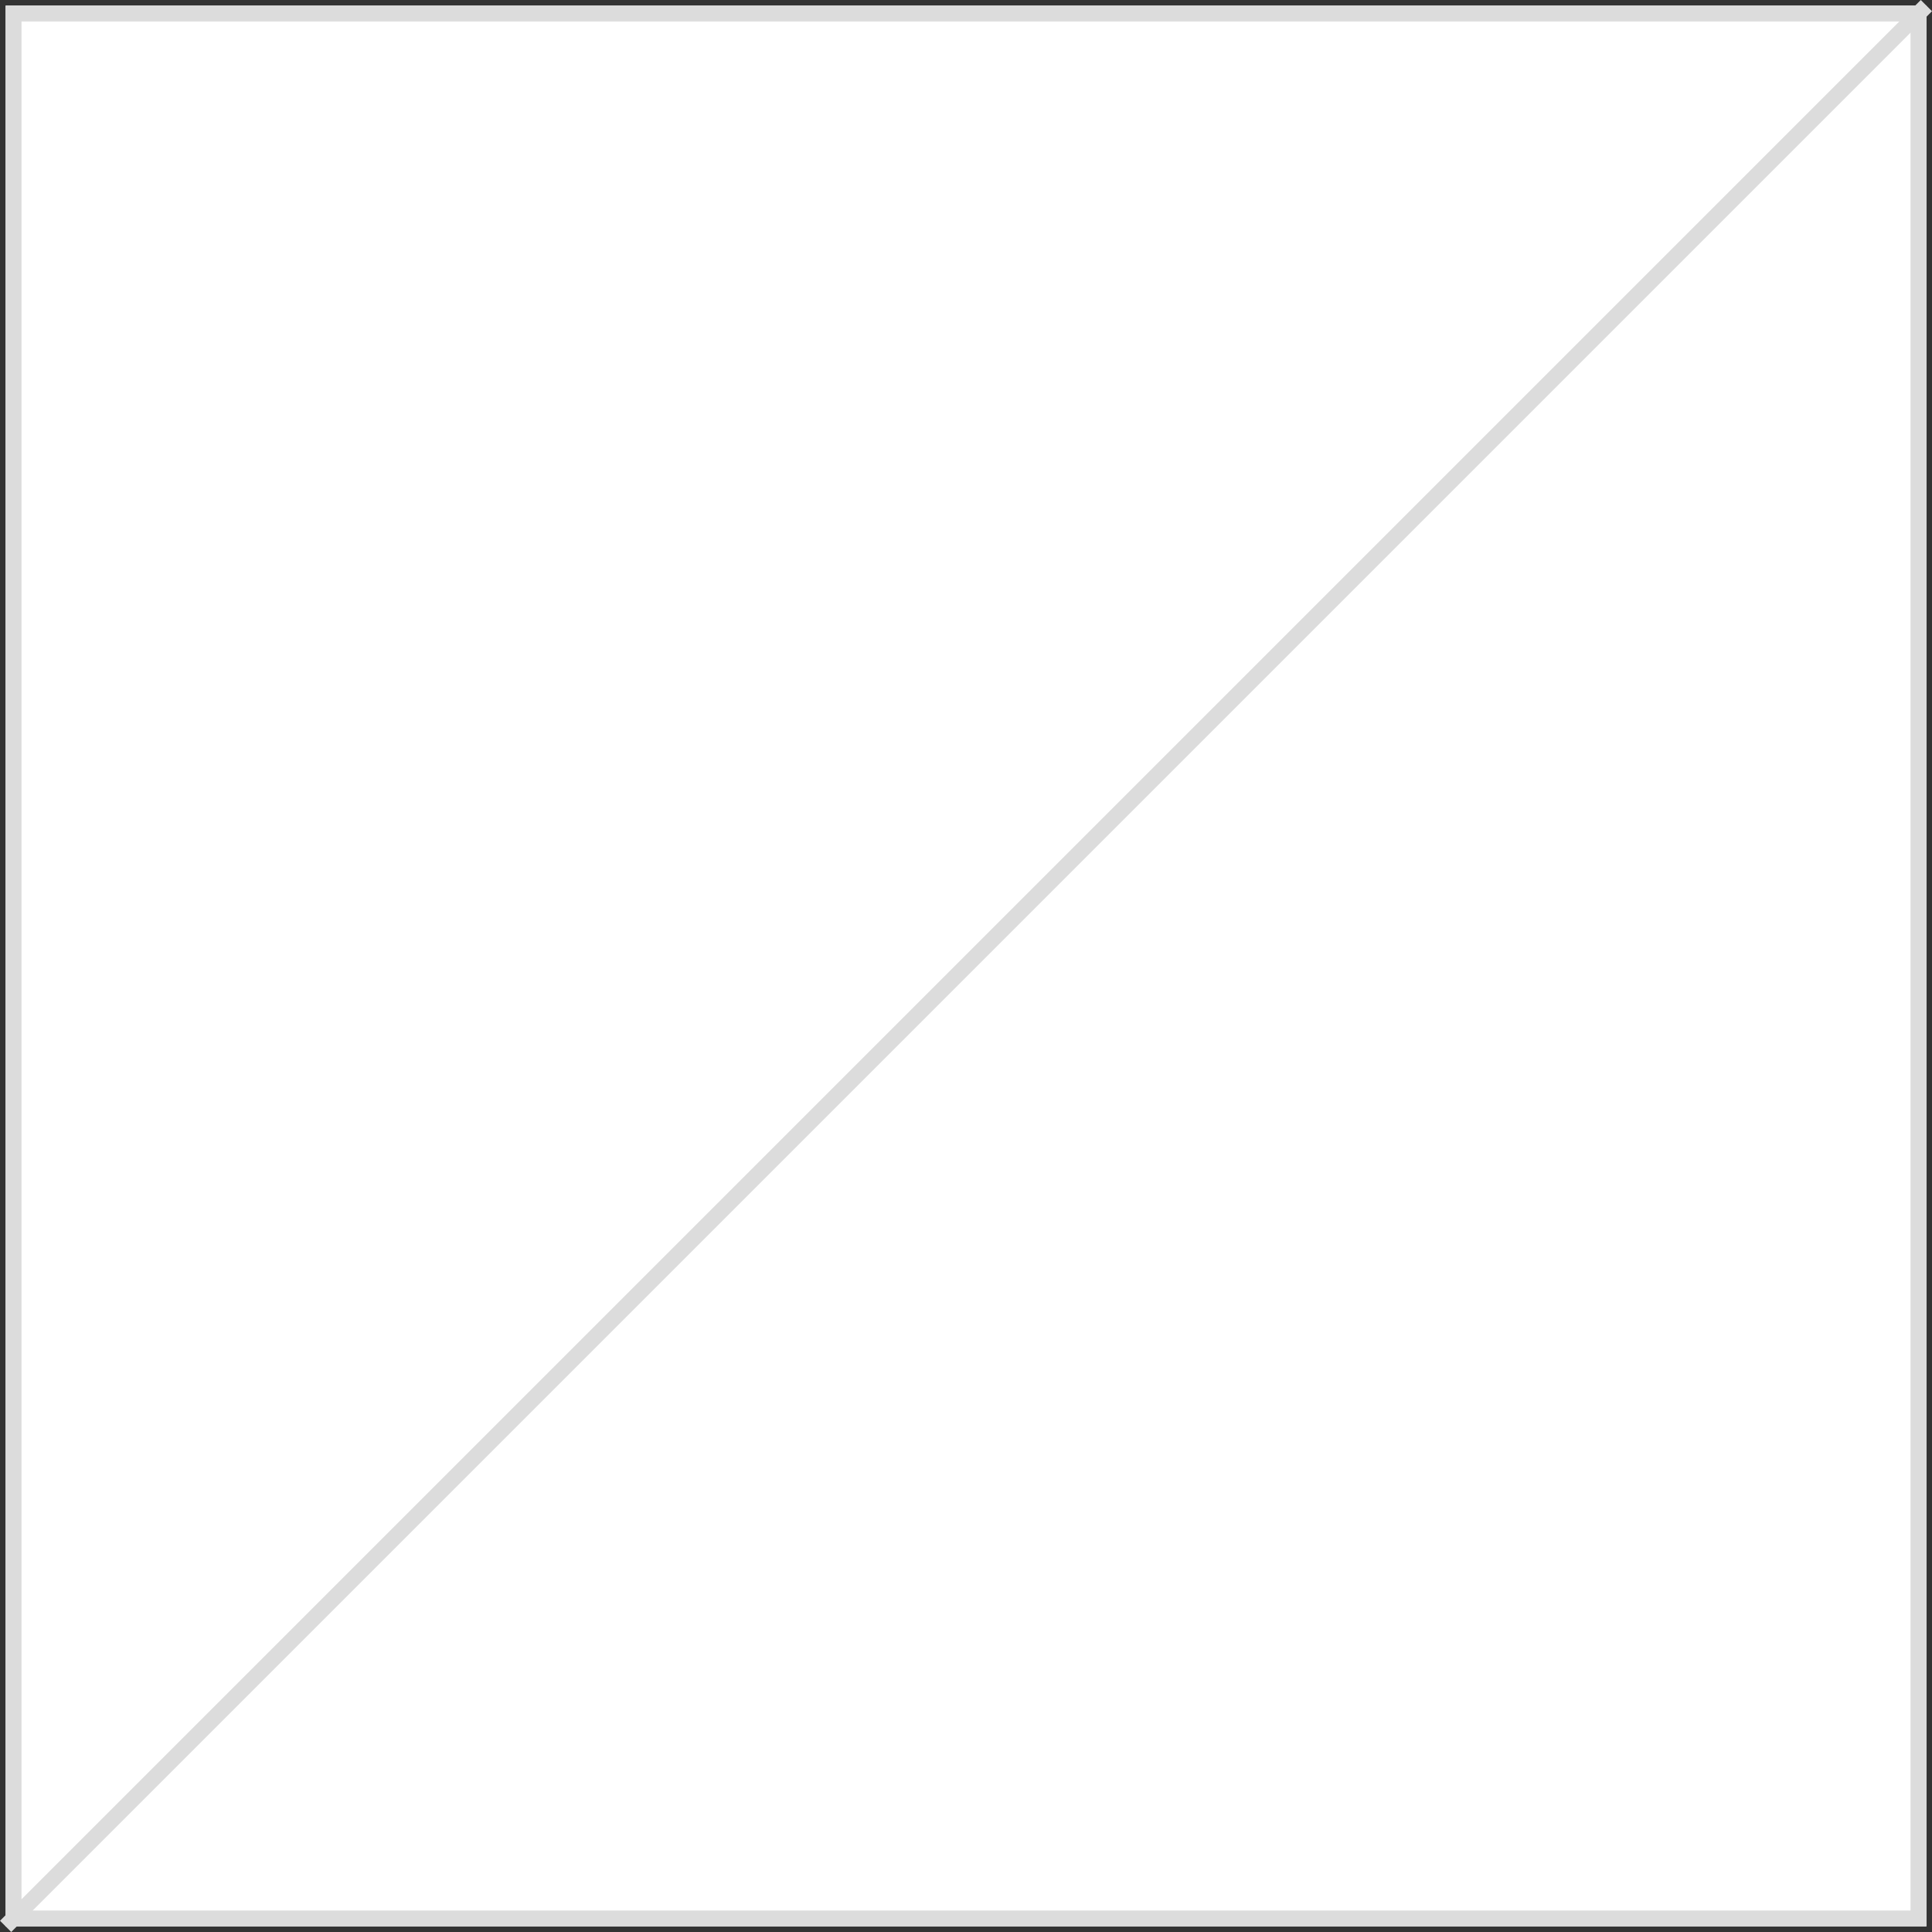 <svg xmlns="http://www.w3.org/2000/svg" width="121.707" height="121.707" viewBox="0 0 121.707 121.707">
  <rect x="0" y="0" width="121.707" height="121.707" fill="#333333" stroke="none"/>
  <g id="Group_10" data-name="Group 10" transform="translate(-239.646 -1567.98)">
    <g id="Rectangle_14" data-name="Rectangle 14" transform="translate(240 1568.333)" fill="#fff" stroke="#dcdcdc" stroke-width="1">
      <rect width="121" height="121" stroke="none"/>
      <rect x="0.5" y="0.5" width="120" height="120" fill="none"/>
    </g>
    <line id="Line_1" data-name="Line 1" x1="121" y2="121" transform="translate(240 1568.333)" fill="none" stroke="#dcdcdc" stroke-width="1"/>
  </g>
</svg>
